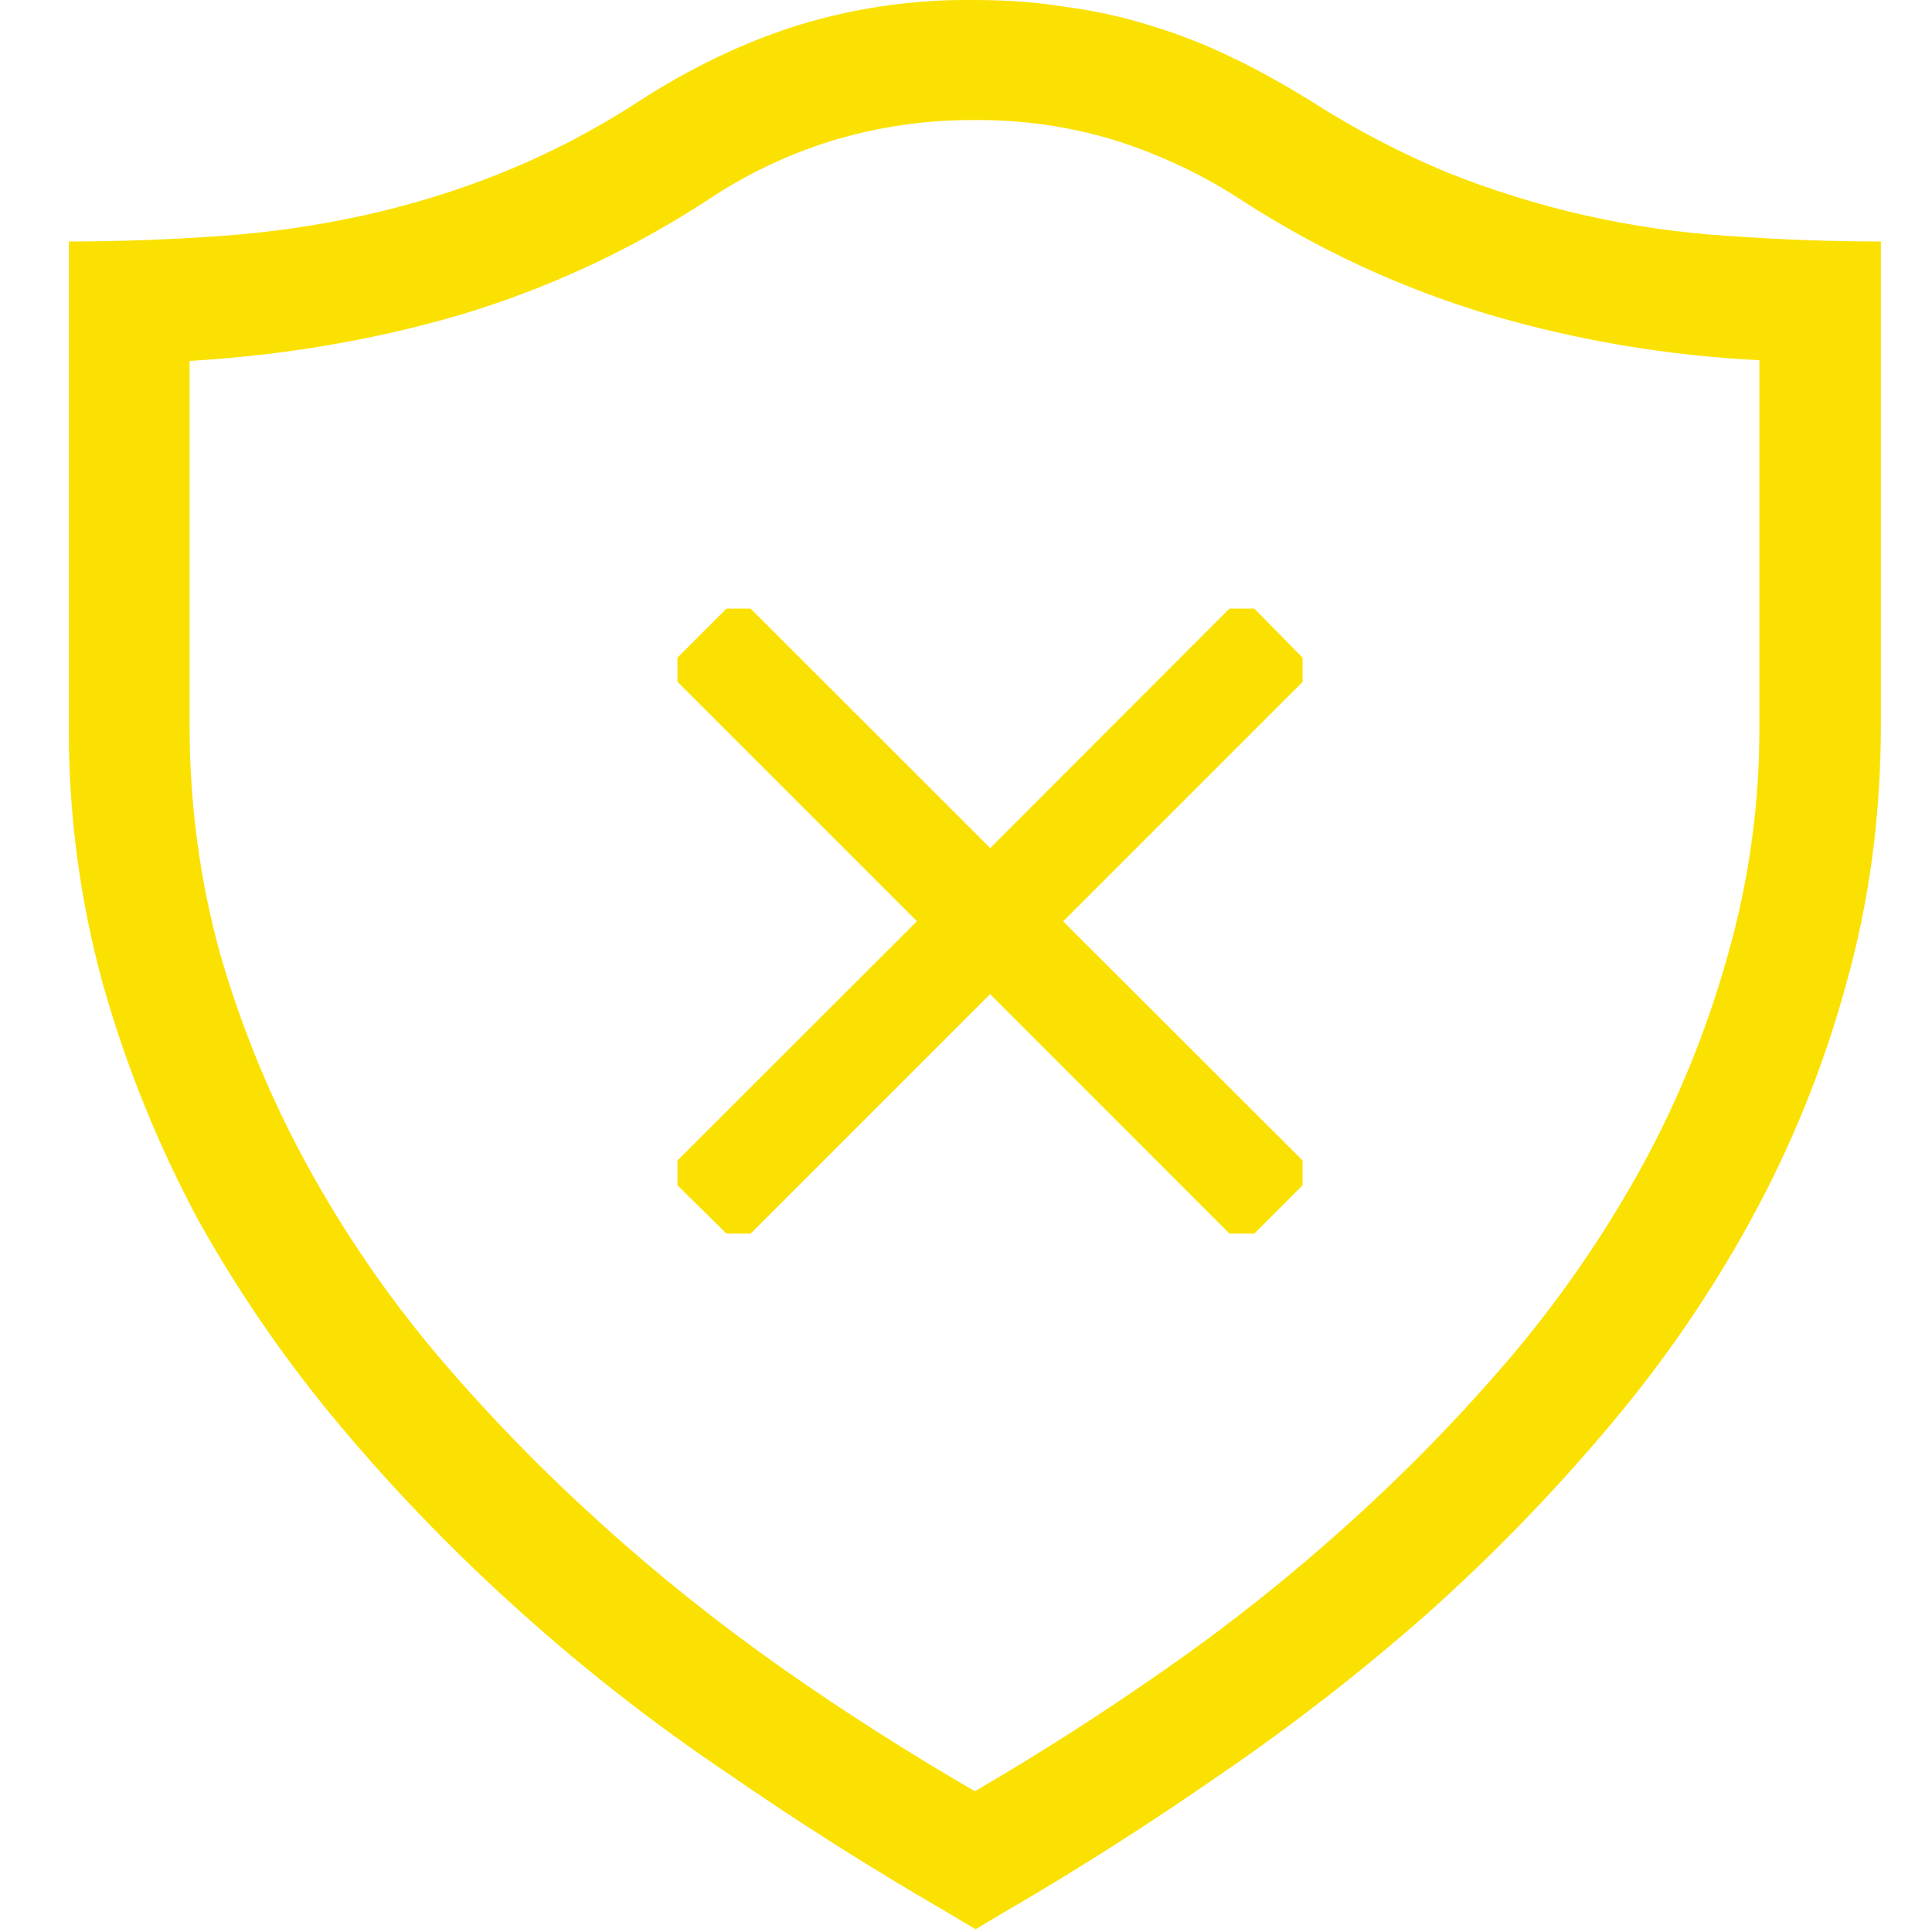 <svg xmlns="http://www.w3.org/2000/svg" width="28" height="28" fill="none"><rect id="backgroundrect" width="100%" height="100%" x="0" y="0" fill="none" stroke="none"/>

<defs>
<clipPath id="clip0_3690_2544">
<rect width="28" height="28" fill="white" id="svg_1"/>
</clipPath>
</defs>
<g class="currentLayer" style=""><title>Layer 1</title><g clip-path="url(#clip0_3690_2544)" id="svg_2" class="" fill-opacity="1" fill="#fbe101">
<path d="M14.118 0C14.578 0 15.028 0.03 15.448 0.1C15.862 0.154 16.27 0.244 16.668 0.369C17.069 0.49 17.459 0.641 17.849 0.83C18.229 1.01 18.619 1.23 19.008 1.47C19.633 1.871 20.292 2.216 20.978 2.501C22.281 3.022 23.659 3.333 25.059 3.42C25.768 3.47 26.498 3.5 27.259 3.5V10.5C27.259 11.83 27.089 13.09 26.748 14.291C26.422 15.474 25.96 16.615 25.369 17.691C24.78 18.765 24.082 19.777 23.288 20.71C22.483 21.664 21.611 22.56 20.679 23.391C19.734 24.224 18.739 24.998 17.699 25.709C16.659 26.43 15.609 27.101 14.559 27.71L14.139 27.96L13.719 27.71C12.64 27.085 11.585 26.418 10.559 25.709C9.513 25.006 8.517 24.232 7.578 23.391C6.646 22.56 5.774 21.664 4.969 20.71C4.177 19.773 3.477 18.762 2.878 17.691C2.297 16.61 1.835 15.47 1.499 14.291C1.157 13.056 0.989 11.781 0.998 10.5V3.5C1.758 3.5 2.488 3.47 3.198 3.42C3.898 3.371 4.594 3.271 5.279 3.12C5.949 2.97 6.618 2.77 7.279 2.501C7.964 2.225 8.62 1.883 9.239 1.481C10.009 0.98 10.788 0.611 11.558 0.368C12.387 0.113 13.251 -0.011 14.118 0ZM25.498 5.22C24.174 5.156 22.861 4.935 21.589 4.561C20.323 4.183 19.118 3.627 18.008 2.91C17.432 2.532 16.806 2.236 16.148 2.03C15.493 1.832 14.813 1.734 14.129 1.74C13.438 1.735 12.75 1.833 12.088 2.03C11.431 2.23 10.808 2.527 10.238 2.91C9.127 3.632 7.919 4.191 6.649 4.569C5.408 4.93 4.108 5.15 2.748 5.231V10.511C2.748 11.671 2.899 12.78 3.198 13.85C3.505 14.91 3.927 15.932 4.458 16.9C4.995 17.877 5.628 18.799 6.348 19.651C7.078 20.51 7.858 21.31 8.698 22.069C9.538 22.831 10.419 23.531 11.339 24.18C12.268 24.831 13.198 25.421 14.129 25.96C15.08 25.406 16.007 24.812 16.908 24.18C17.835 23.533 18.72 22.828 19.559 22.069C20.399 21.31 21.178 20.51 21.909 19.651C22.629 18.799 23.262 17.877 23.799 16.9C24.327 15.934 24.743 14.91 25.038 13.85C25.349 12.764 25.504 11.64 25.498 10.511V5.22Z" fill="#fbe101" id="svg_3"/>
<path d="M18.878 9.531L18.178 8.82H17.818L14.351 12.291L10.879 8.82H10.529L9.818 9.531V9.881L13.289 13.351L9.818 16.818V17.178L10.529 17.878H10.879L14.349 14.408L17.818 17.878H18.178L18.878 17.178V16.818L15.408 13.353L18.878 9.883V9.531Z" fill="#fbe101" id="svg_4"/>
</g></g></svg>